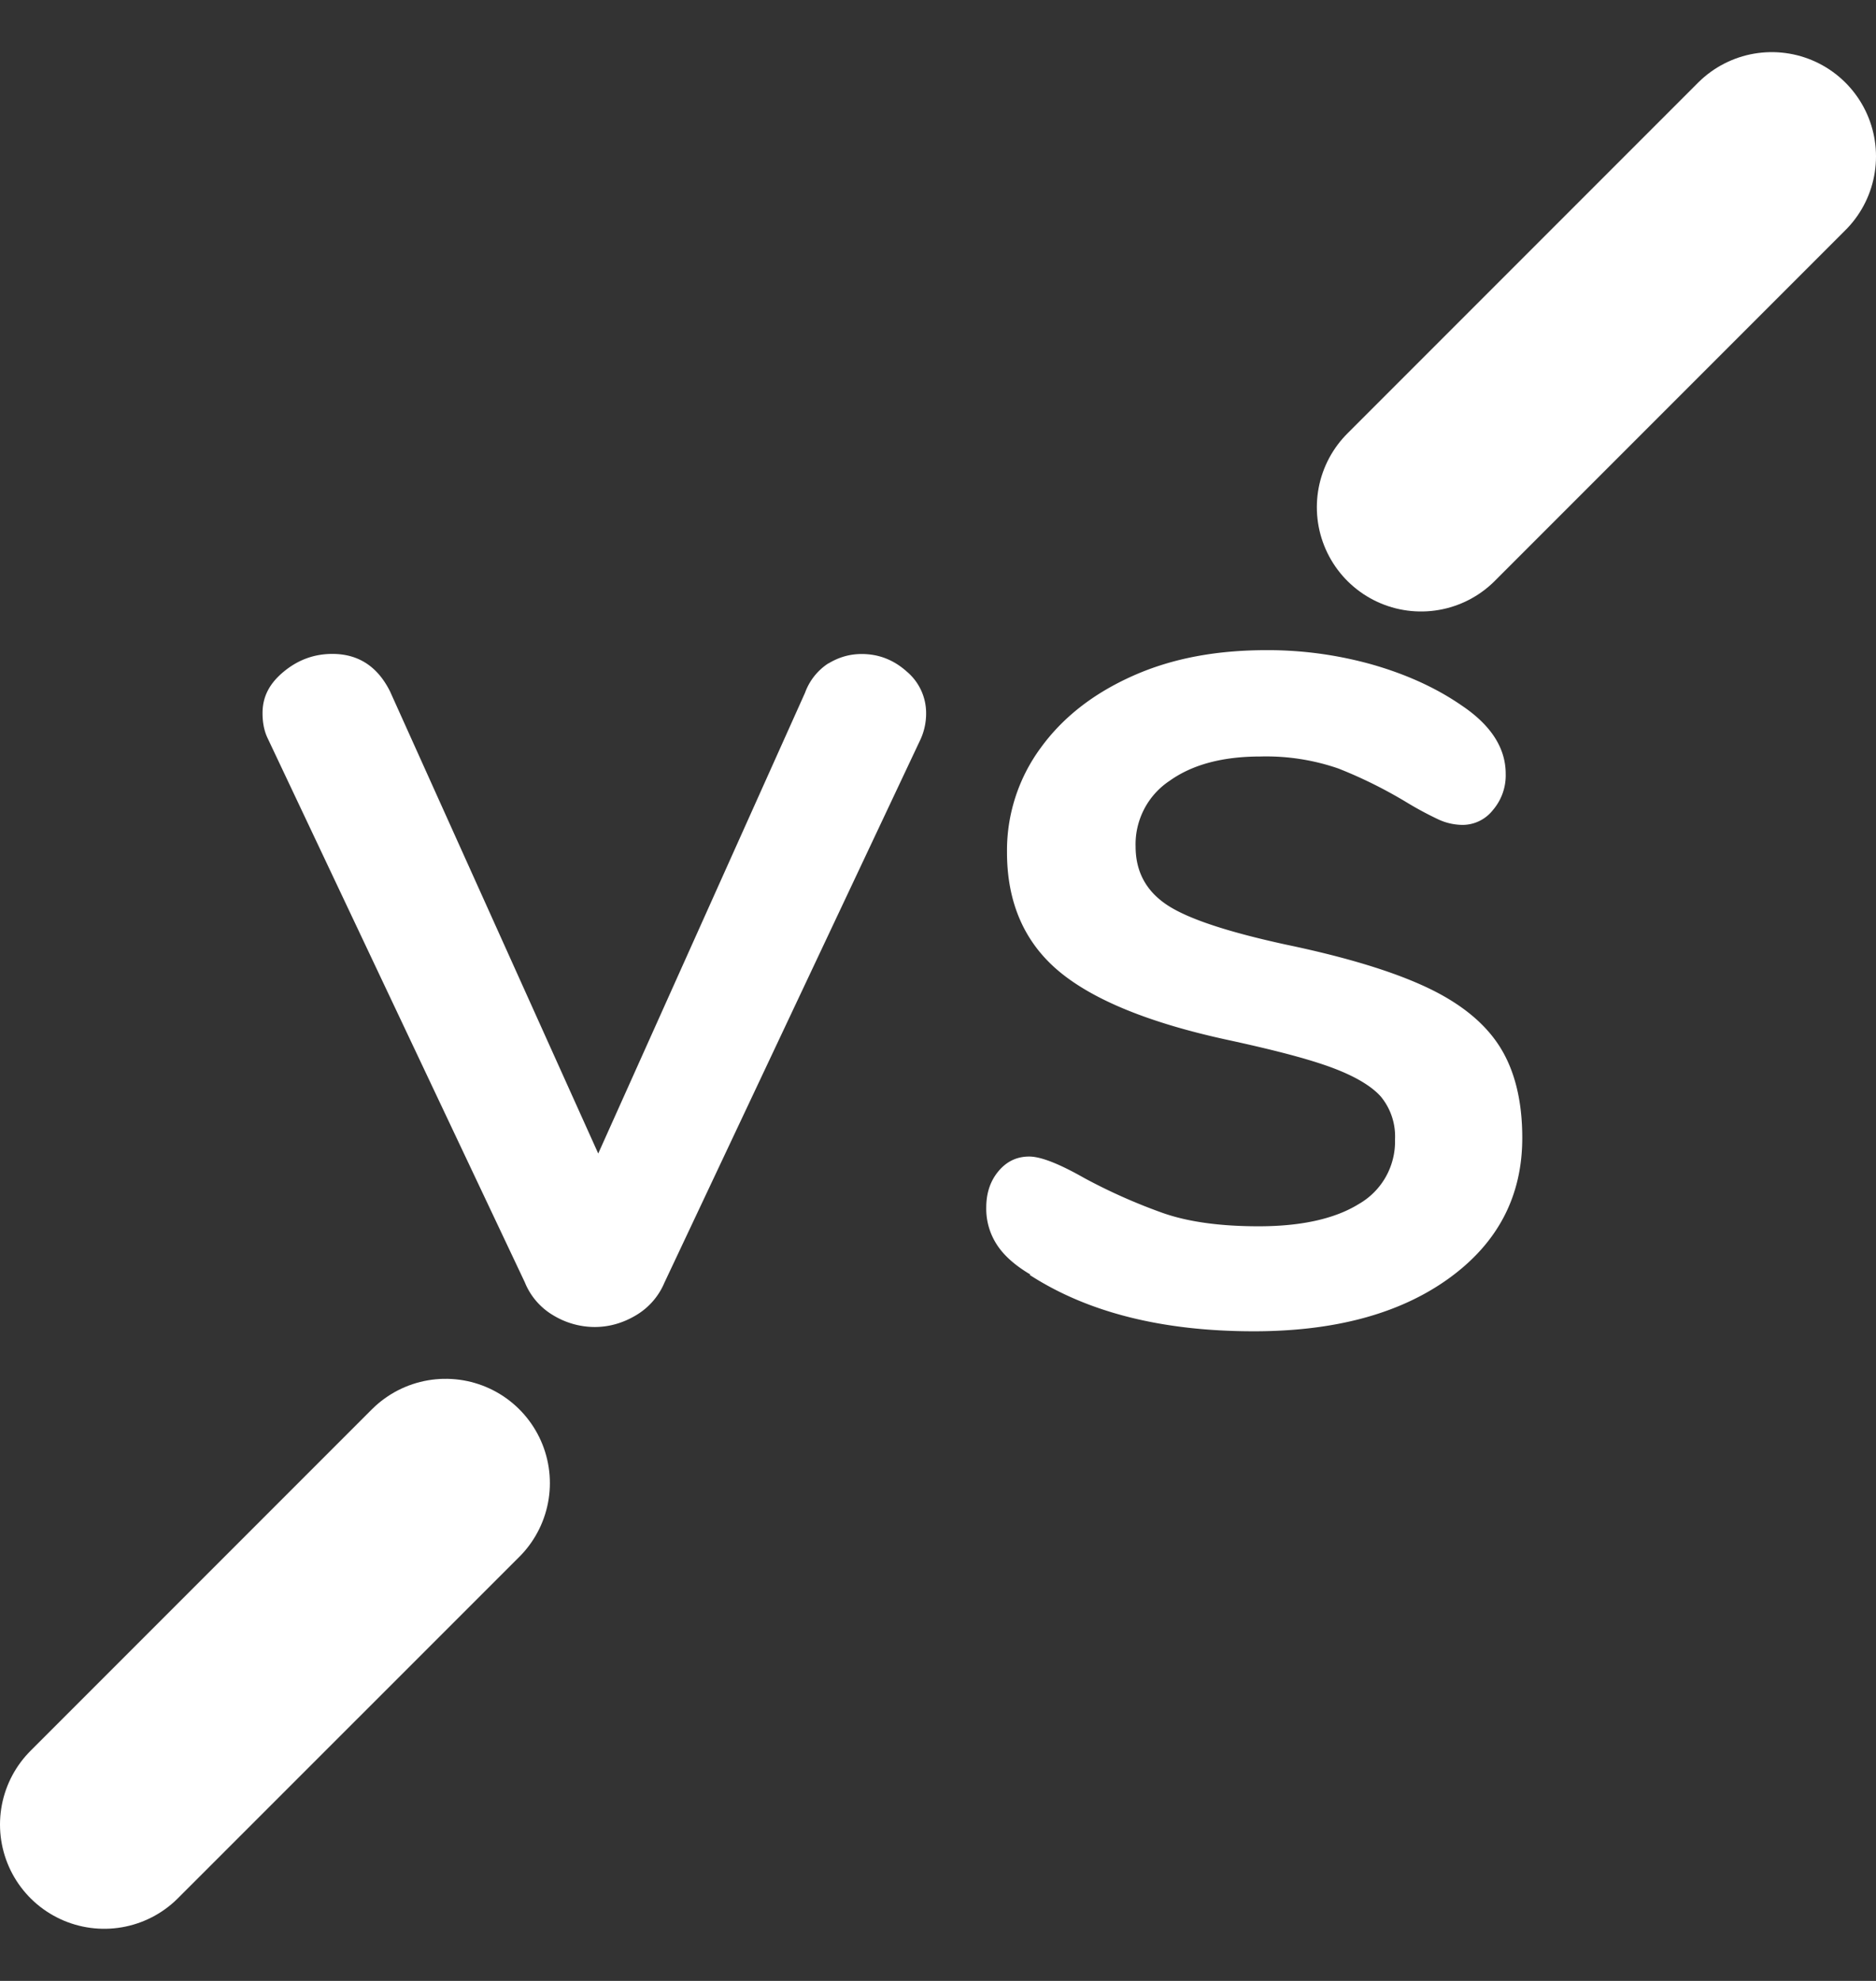 <svg xmlns="http://www.w3.org/2000/svg" width="18" height="19" fill="none" xmlns:v="https://vecta.io/nano"><rect width="100%" height="100%" fill="#333333" stroke="none"/><path d="M17 1.5l-3.365 3.365m-9.359 9.36L1 17.5l3.275-3.275z" stroke="#fff" stroke-width="2" stroke-linecap="round" stroke-linejoin="round"/><path fill-rule="evenodd" d="M7.948 6.364c.099-.06.204-.091.32-.091.163 0 .307.056.432.168a.52.52 0 0 1 .186.4.6.6 0 0 1-.051.245l-2.46 5.217a.66.66 0 0 1-.277.315c-.124.073-.255.11-.393.11a.77.77 0 0 1-.393-.11.65.65 0 0 1-.277-.32L2.57 7.085c-.034-.069-.051-.15-.051-.245 0-.16.068-.287.206-.4s.292-.168.464-.168c.249 0 .434.12.554.361l1.997 4.431 1.984-4.419c.042-.116.121-.216.225-.283v.001zm1.939 5.861c-.16-.095-.264-.193-.328-.296a.63.63 0 0 1-.096-.347c0-.137.038-.253.116-.347s.176-.142.296-.142c.111 0 .287.069.528.206a5.41 5.41 0 0 0 .753.335c.244.086.552.128.921.128.412 0 .734-.073.961-.214a.69.69 0 0 0 .347-.619.6.6 0 0 0-.136-.411c-.09-.101-.247-.195-.47-.278s-.554-.169-.992-.264c-.756-.163-1.299-.385-1.629-.662s-.496-.659-.496-1.14a1.66 1.66 0 0 1 .322-.999c.215-.297.511-.526.889-.694s.801-.245 1.282-.245c.339-.001.677.045 1.004.136.321.091.614.221.863.393.283.189.425.409.425.657a.51.51 0 0 1-.123.348.37.37 0 0 1-.29.142.56.56 0 0 1-.232-.052c-.106-.05-.21-.106-.31-.167-.208-.125-.425-.233-.651-.322a2.12 2.12 0 0 0-.748-.115c-.361 0-.651.077-.869.232a.73.73 0 0 0-.246.273c-.057.11-.086.234-.082.358 0 .24.1.427.302.561s.588.26 1.14.38c.575.12 1.026.257 1.353.411s.56.346.702.573.213.518.213.87c0 .559-.234 1.007-.702 1.346s-1.093.509-1.874.509c-.876 0-1.593-.18-2.151-.541" fill="#fff"/></svg>